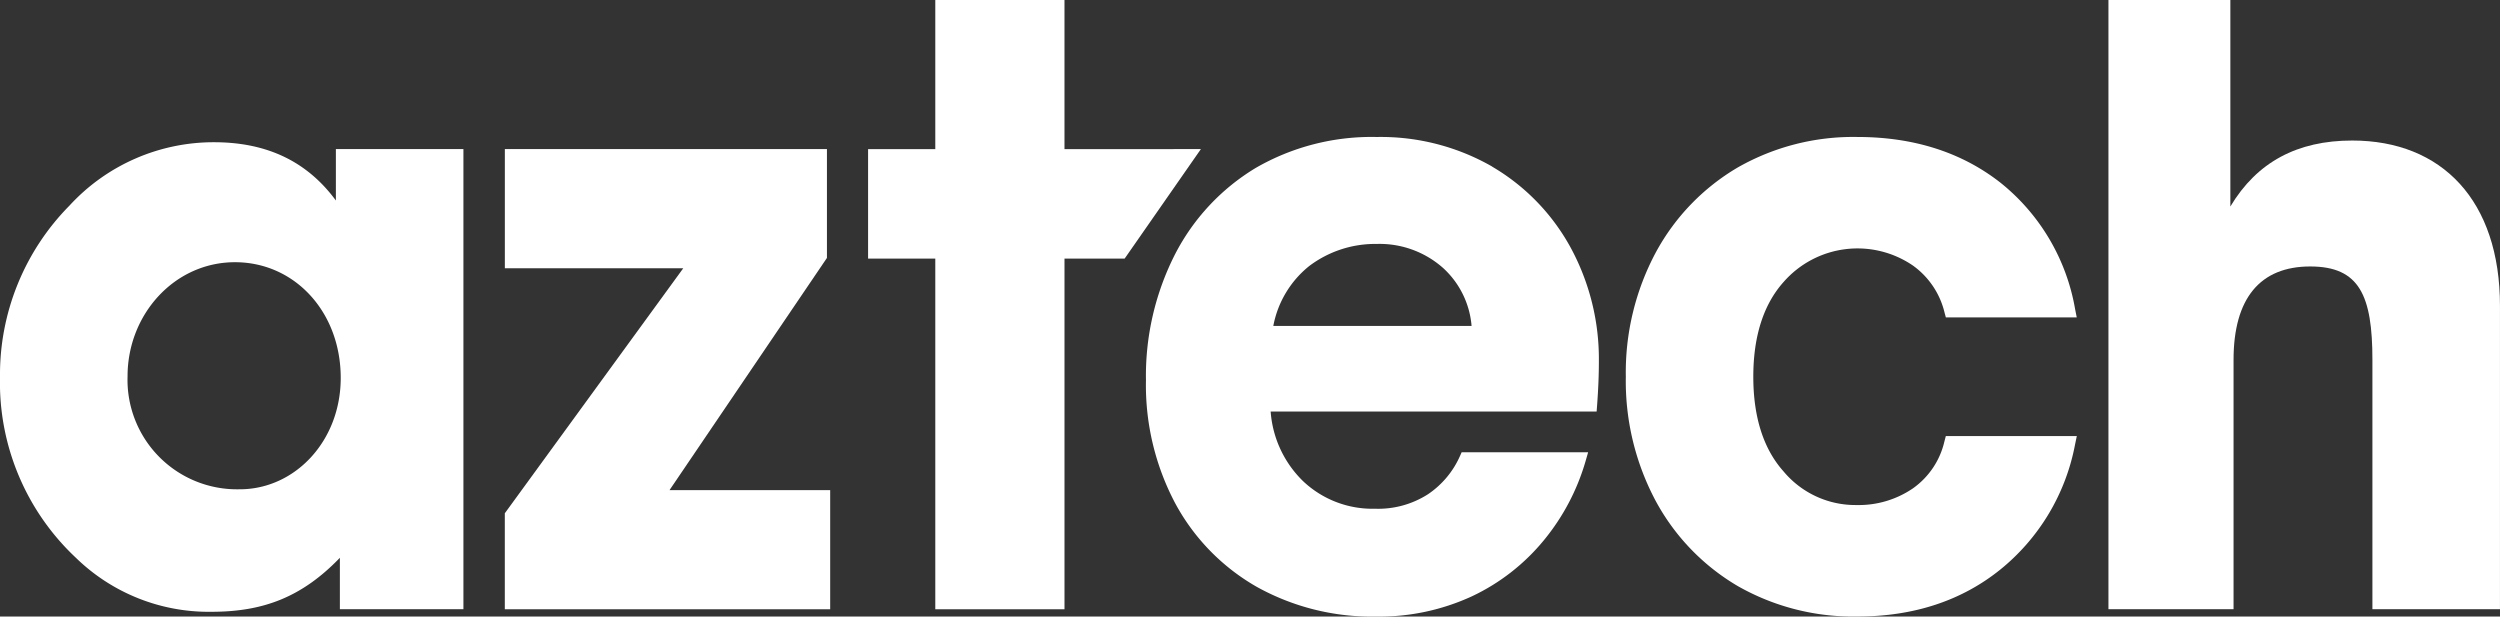 <svg id="Group_1309" data-name="Group 1309" xmlns="http://www.w3.org/2000/svg" xmlns:xlink="http://www.w3.org/1999/xlink" width="304.26" height="75.031" viewBox="0 0 304.26 75.031">
  <rect x="0" y="0" width="304.26" height="75.031" fill="#333333" stroke="none"/>
  <defs>
    <clipPath id="clip-path">
      <rect id="Rectangle_2190" data-name="Rectangle 2190" width="304.26" height="75.031" fill="#fff"/>
    </clipPath>
  </defs>
  <g id="Group_1261" data-name="Group 1261" clip-path="url(#clip-path)">
    <path id="Path_690" data-name="Path 690" d="M40.878,53.305c-3.537-4.8-8.452-7.092-14.839-7.092A23.824,23.824,0,0,0,8.448,53.934,29.258,29.258,0,0,0,0,74.79a29.232,29.232,0,0,0,9.239,22,23.151,23.151,0,0,0,16.5,6.57c6.291,0,11-1.774,15.625-6.57v6.257H56.4v-56H40.878Zm-11.7,35.145A13.325,13.325,0,0,1,15.525,74.687c0-7.512,5.7-13.872,13.071-13.872,7.268,0,12.872,6.048,12.872,14.082,0,7.716-5.6,13.554-12.285,13.554" transform="translate(0 -28.903)" fill="#fff"/>
    <path id="Path_691" data-name="Path 691" d="M203.226,61.689V48.445h-39.2v14.5h21.715L164.021,92.766v11.68h39.6V89.95H184.066Z" transform="translate(-102.584 -30.299)" fill="#fff"/>
    <path id="Path_692" data-name="Path 692" d="M305.959,18.147V0H290.236V18.147h-8.18V31.473h8.18V74.148h15.724V31.473h7.32l9.28-13.327Z" transform="translate(-176.407 0)" fill="#fff"/>
    <path id="Path_693" data-name="Path 693" d="M414.485,48.1a27.269,27.269,0,0,0-14.051-3.6,28.186,28.186,0,0,0-14.744,3.773,26.31,26.31,0,0,0-9.816,10.522,32.619,32.619,0,0,0-3.529,15.325,30.72,30.72,0,0,0,3.59,15.013,25.783,25.783,0,0,0,9.931,10.135,28.834,28.834,0,0,0,14.462,3.6,26.973,26.973,0,0,0,11.716-2.48,25.251,25.251,0,0,0,8.738-6.821,26.941,26.941,0,0,0,5.068-9.62l.31-1.076H410.766l-.223.5a10.943,10.943,0,0,1-3.878,4.609,11.228,11.228,0,0,1-6.442,1.761,12.279,12.279,0,0,1-8.771-3.37,13.156,13.156,0,0,1-3.931-8.46h39.673l.059-.781c.069-.939.123-1.864.16-2.753.036-.91.054-1.741.054-2.541a28.432,28.432,0,0,0-3.431-13.867,25.639,25.639,0,0,0-9.551-9.857M392.179,60.232a13.336,13.336,0,0,1,8.255-2.717,11.648,11.648,0,0,1,8.092,2.943,10.737,10.737,0,0,1,3.449,7.035H387.845a12.244,12.244,0,0,1,4.335-7.261" transform="translate(-232.878 -27.827)" fill="#fff"/>
    <path id="Path_694" data-name="Path 694" d="M714.748,17.106c-6.682,0-11.592,2.609-14.837,8.029V0H685.074V74.149H700.3V43.8c0-7.506,3.242-11.367,9.334-11.367,5.994,0,7.566,3.548,7.566,11.367V74.149h15.525V37.233c0-12.828-7.072-20.127-17.981-20.127" transform="translate(-428.468 -0.003)" fill="#fff"/>
    <path id="Path_695" data-name="Path 695" d="M567.033,81.53a9.648,9.648,0,0,1-3.839,5.736,11.7,11.7,0,0,1-6.856,2.028,11.386,11.386,0,0,1-8.877-4.08c-2.449-2.732-3.692-6.613-3.692-11.536s1.242-8.8,3.692-11.536a11.949,11.949,0,0,1,15.725-2,9.863,9.863,0,0,1,3.849,5.693l.168.624h15.931l-.2-1.008a25.18,25.18,0,0,0-9.07-15.376c-4.708-3.7-10.568-5.575-17.417-5.575a28.366,28.366,0,0,0-14.577,3.713,26.731,26.731,0,0,0-9.974,10.348,30.988,30.988,0,0,0-3.642,15.121A30.972,30.972,0,0,0,531.892,88.8a26.726,26.726,0,0,0,9.974,10.349,28.368,28.368,0,0,0,14.578,3.713c6.854,0,12.717-1.934,17.426-5.747a25.714,25.714,0,0,0,9.06-15.2l.211-1.014H567.2Z" transform="translate(-330.385 -27.829)" fill="#fff"/>
  </g>
</svg>
